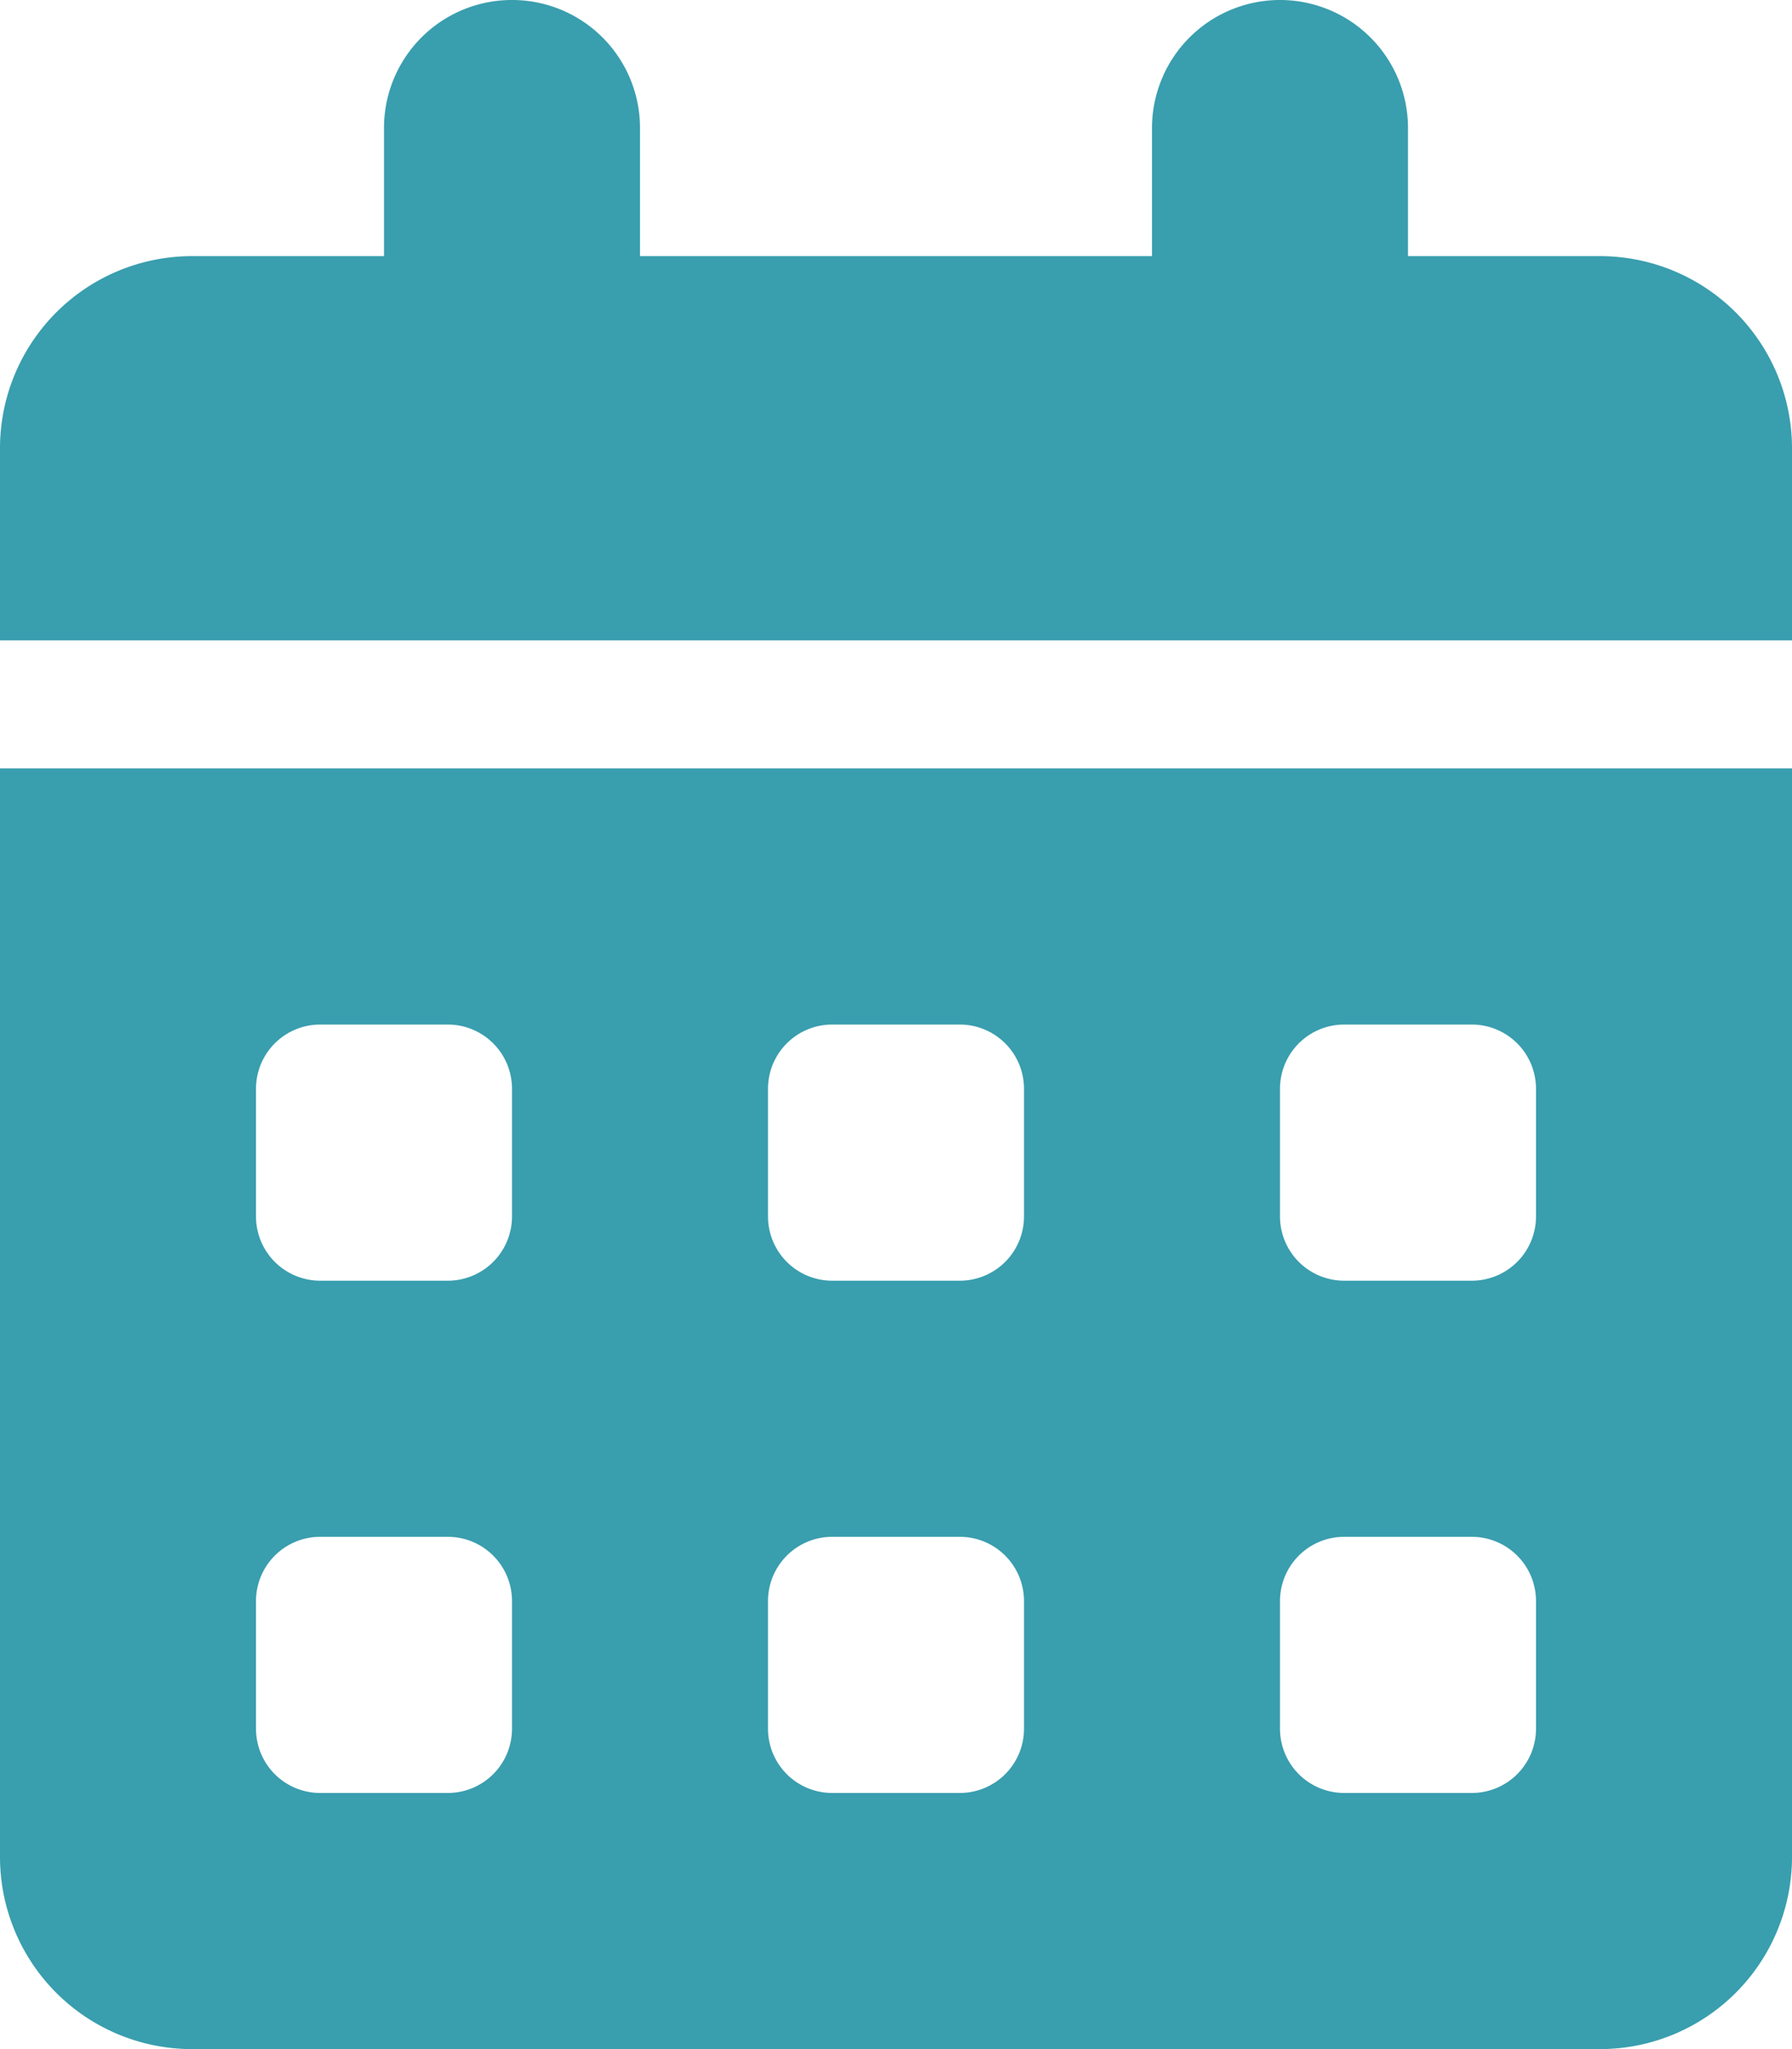 <svg xmlns="http://www.w3.org/2000/svg" width="448" height="512" viewBox="0 0 448 512">
  <path id="calendar-days-solid" d="M128,0a31.966,31.966,0,0,1,32,32V64H288V32a32,32,0,0,1,64,0V64h48a48.012,48.012,0,0,1,48,48v48H0V112A48.012,48.012,0,0,1,48,64H96V32A31.966,31.966,0,0,1,128,0ZM0,192H448V464a48.012,48.012,0,0,1-48,48H48A48.012,48.012,0,0,1,0,464Zm64,80v32a16.047,16.047,0,0,0,16,16h32a16.047,16.047,0,0,0,16-16V272a16.047,16.047,0,0,0-16-16H80A16.047,16.047,0,0,0,64,272Zm128,0v32a16.047,16.047,0,0,0,16,16h32a16.047,16.047,0,0,0,16-16V272a16.047,16.047,0,0,0-16-16H208A16.047,16.047,0,0,0,192,272Zm144-16a16.047,16.047,0,0,0-16,16v32a16.047,16.047,0,0,0,16,16h32a16.047,16.047,0,0,0,16-16V272a16.047,16.047,0,0,0-16-16ZM64,400v32a16.047,16.047,0,0,0,16,16h32a16.047,16.047,0,0,0,16-16V400a16.047,16.047,0,0,0-16-16H80A16.047,16.047,0,0,0,64,400Zm144-16a16.047,16.047,0,0,0-16,16v32a16.047,16.047,0,0,0,16,16h32a16.047,16.047,0,0,0,16-16V400a16.047,16.047,0,0,0-16-16Zm112,16v32a16.047,16.047,0,0,0,16,16h32a16.047,16.047,0,0,0,16-16V400a16.047,16.047,0,0,0-16-16H336A16.047,16.047,0,0,0,320,400Z" fill="#399eae"/>
</svg>
